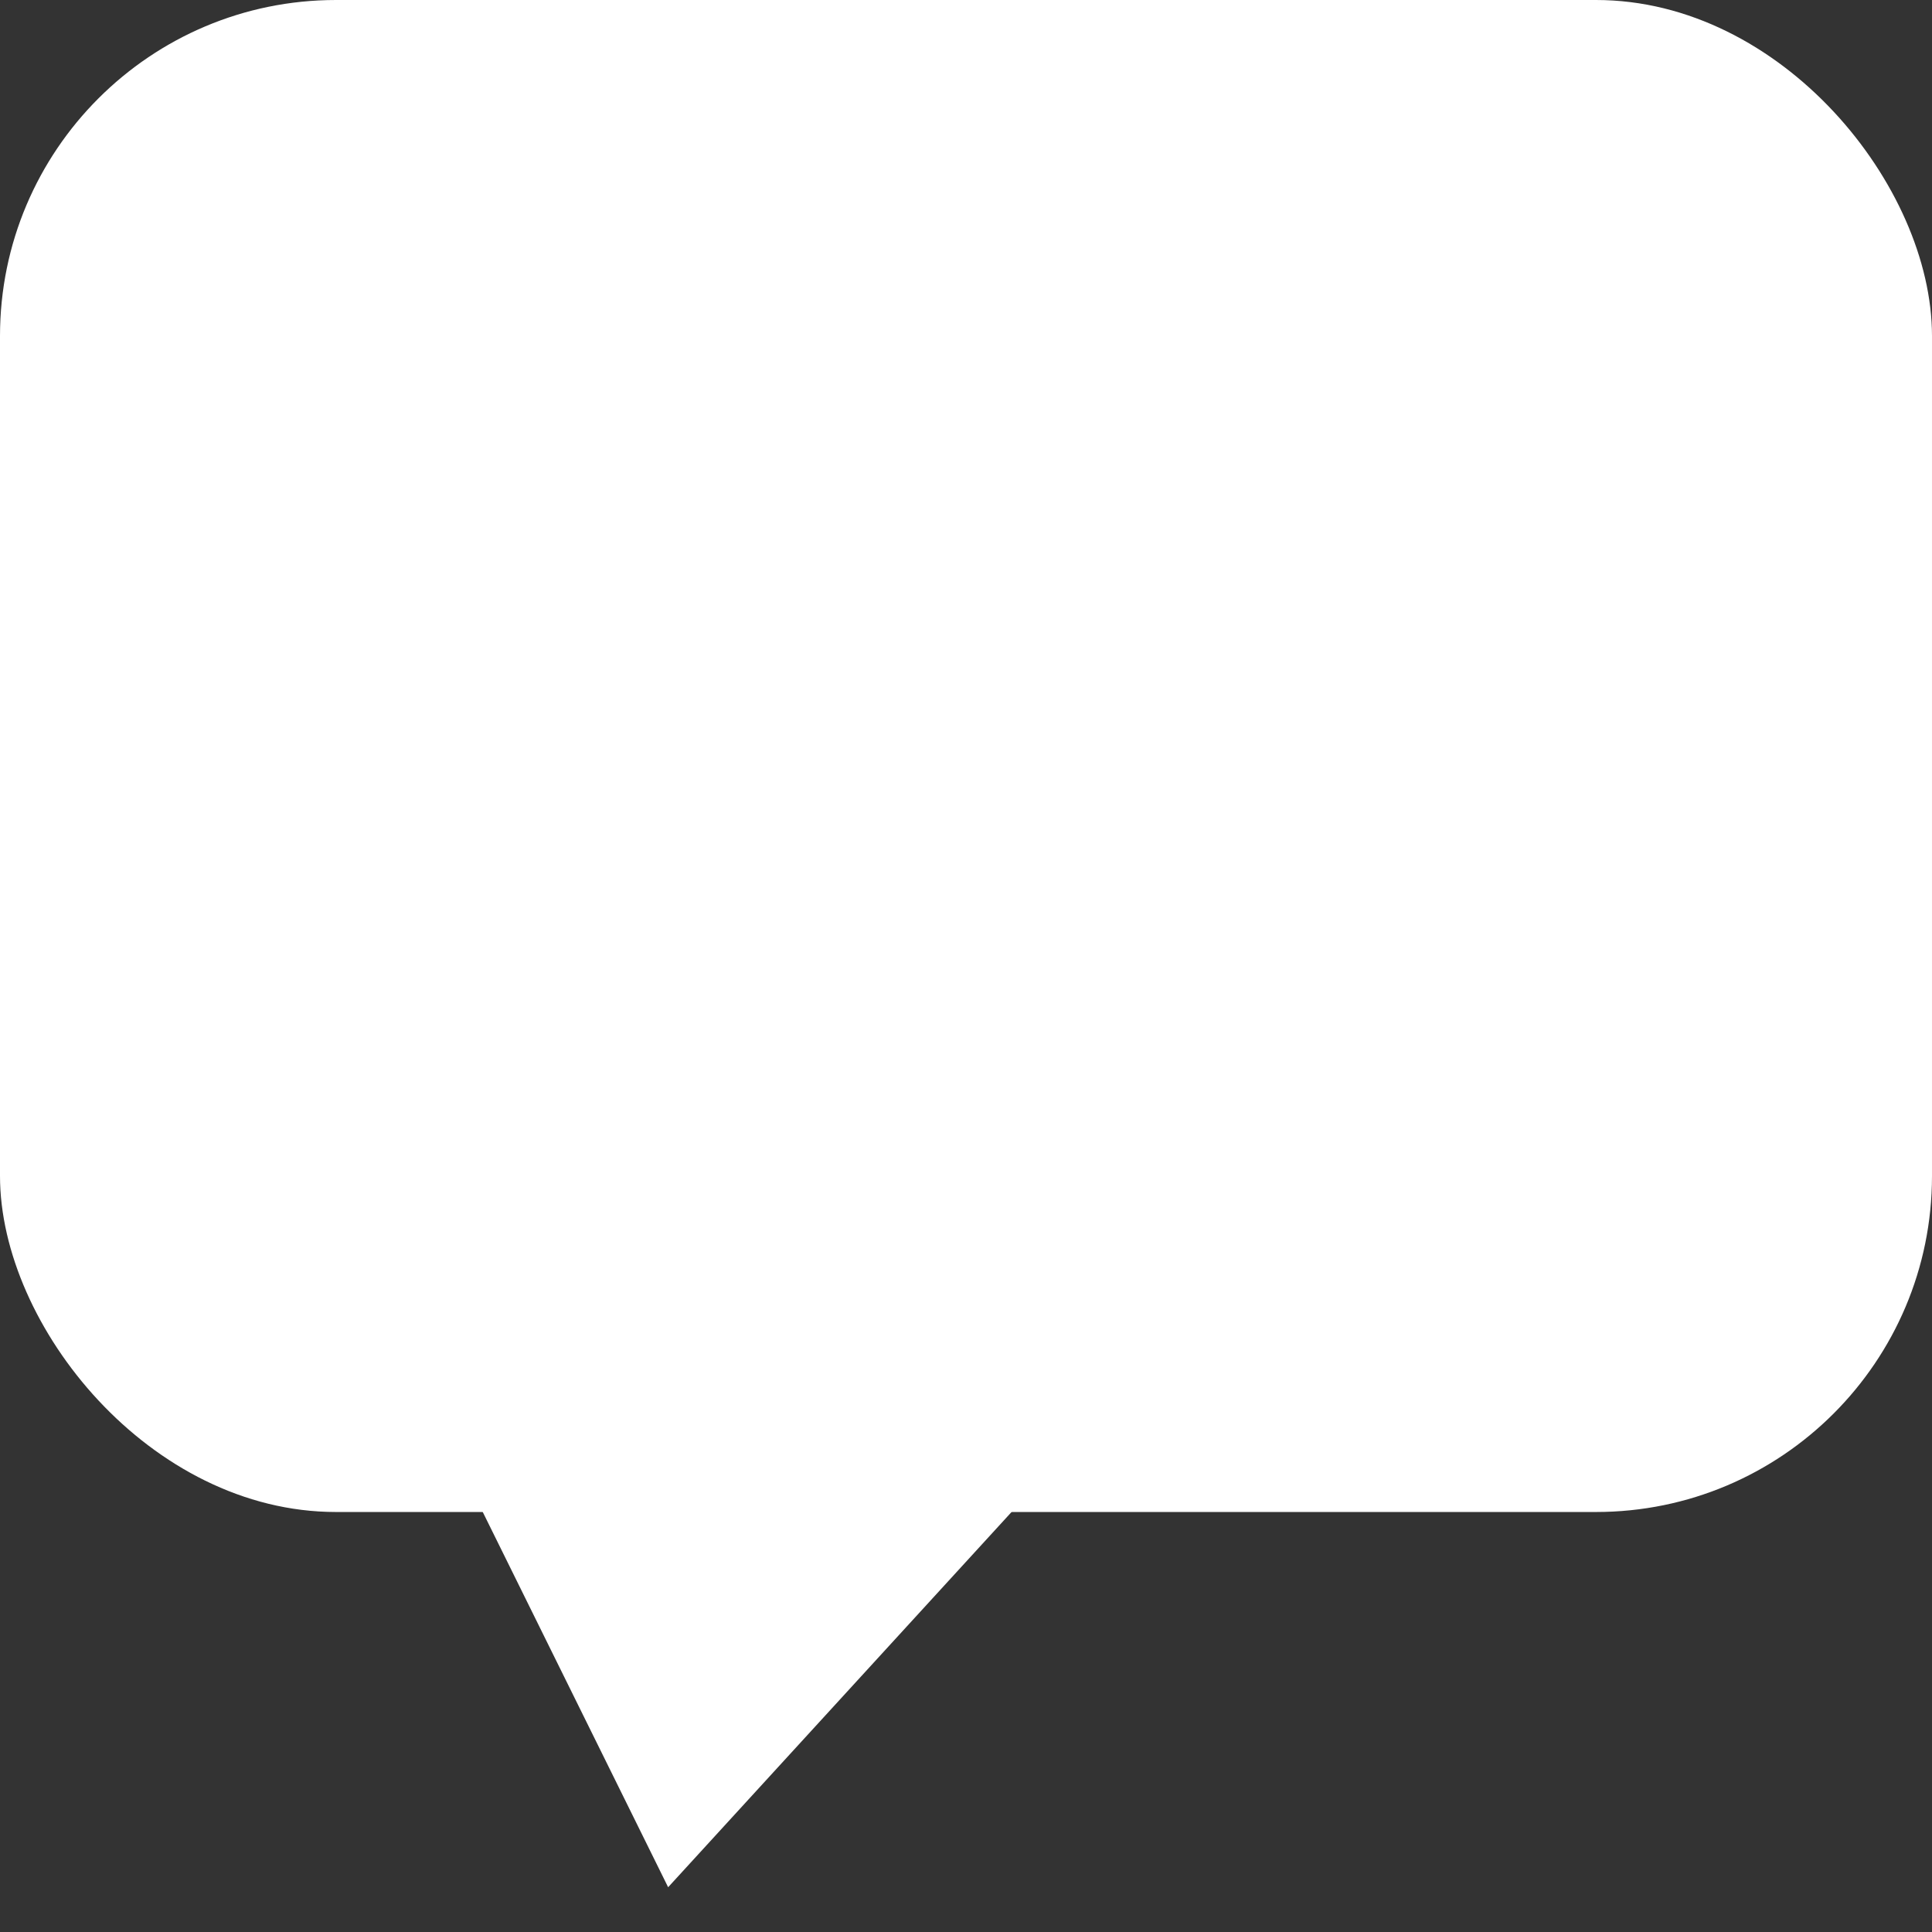 <?xml version="1.0" encoding="UTF-8"?> <svg xmlns="http://www.w3.org/2000/svg" width="23" height="23" viewBox="0 0 23 23" fill="none"><rect x="0" y="0" width="23" height="23" fill="#333333" stroke="none"/><rect width="23" height="18" rx="4" fill="white"></rect><path d="M12.5 17.5L7.954 22.467L5.5 17.5L8.513 14L12.5 17.5Z" fill="white"></path></svg> 